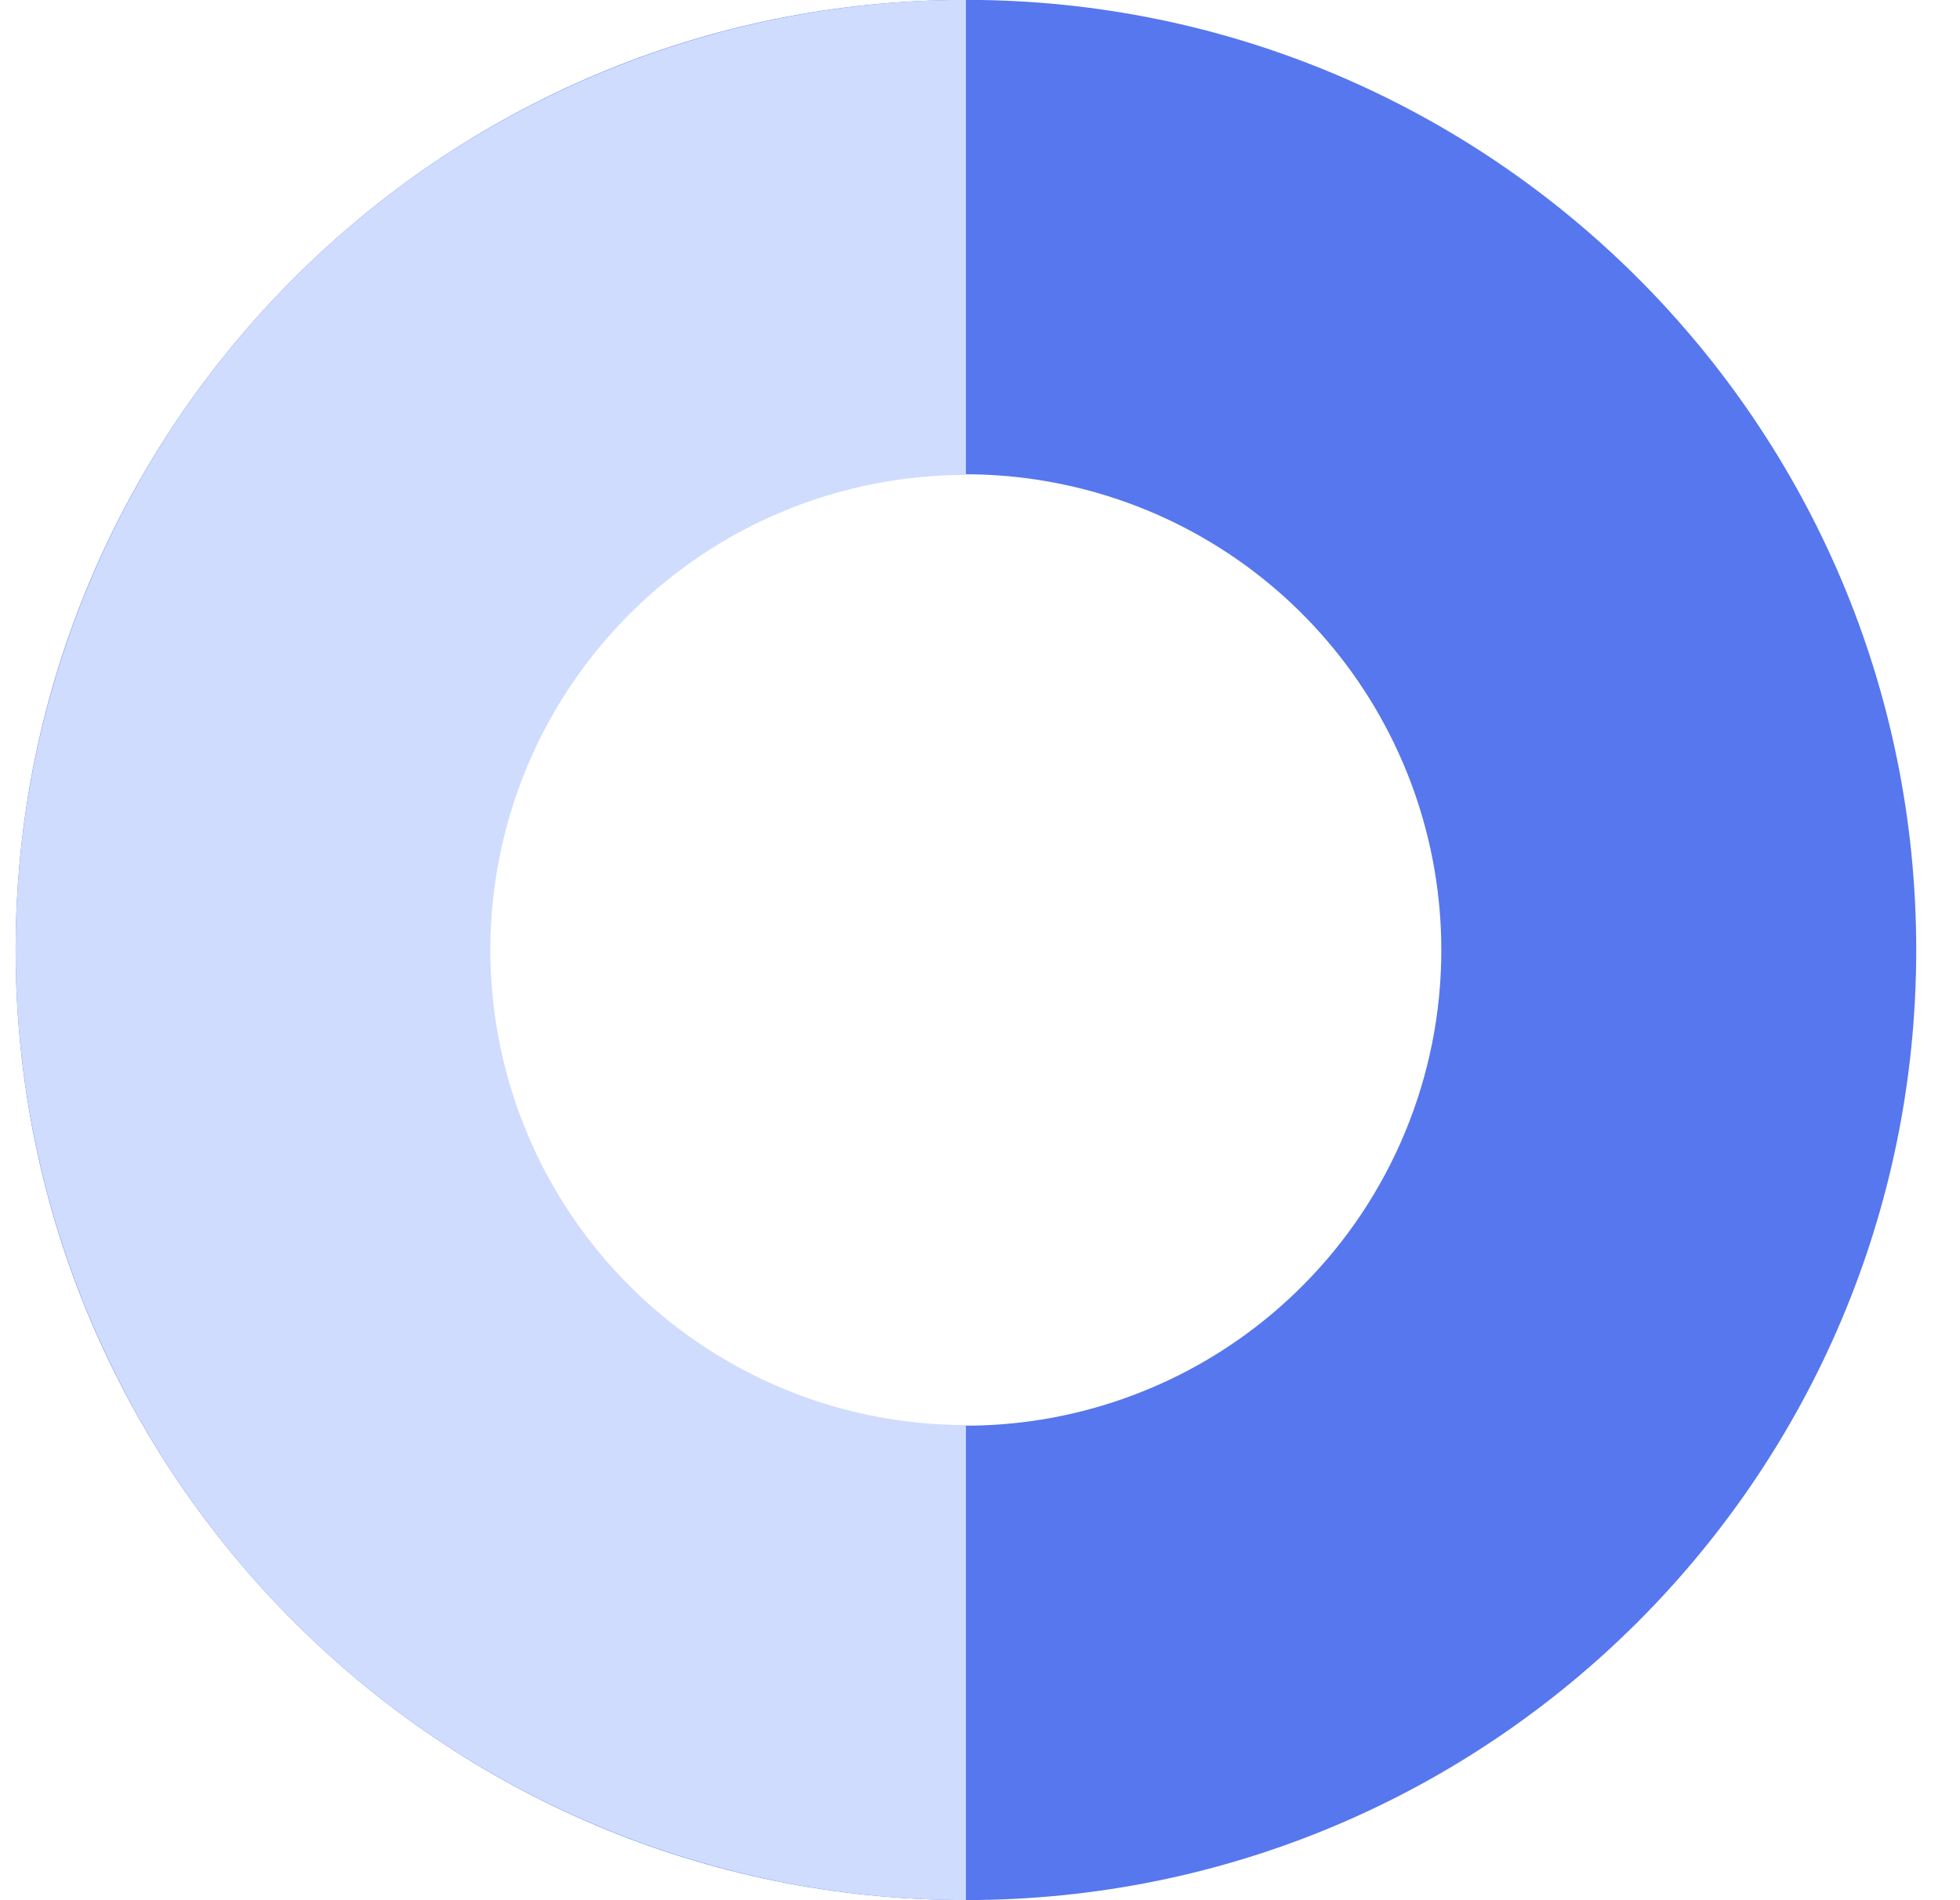 <svg xmlns="http://www.w3.org/2000/svg" width="33" height="32" viewBox="0 0 33 32" fill="none">
  <g clip-path="url(#clip0_113_489)">
    <path d="M0.263 -0.002L0.263 31.998H32.263L32.263 -0.002H0.263ZM21.924 21.659C20.614 22.971 18.89 23.787 17.046 23.97C15.201 24.153 13.35 23.691 11.808 22.662C10.266 21.633 9.129 20.101 8.59 18.327C8.051 16.553 8.144 14.648 8.853 12.935C9.562 11.222 10.842 9.808 12.477 8.934C14.112 8.06 15.999 7.779 17.817 8.141C19.635 8.502 21.272 9.482 22.448 10.915C23.624 12.348 24.267 14.144 24.267 15.998C24.268 17.049 24.061 18.09 23.659 19.062C23.257 20.033 22.668 20.916 21.924 21.659Z" fill="#5677ED"/>
    <path d="M10.603 10.337C9.482 11.456 8.719 12.882 8.41 14.435C8.1 15.988 8.259 17.598 8.865 19.061C9.471 20.523 10.498 21.773 11.815 22.652C13.132 23.531 14.68 24 16.263 23.998L16.263 31.998C12.02 31.998 7.95 30.312 4.95 27.312C1.949 24.311 0.263 20.241 0.263 15.998C0.263 11.755 1.949 7.685 4.95 4.684C7.95 1.684 12.02 -0.002 16.263 -0.002L16.263 7.998C15.212 7.997 14.171 8.203 13.2 8.604C12.229 9.005 11.346 9.594 10.603 10.337Z" fill="#CFDCFD"/>
  </g>
  <defs>
    <clipPath id="clip0_113_489">
      <path d="M0.263 15.998C0.263 7.161 7.427 -0.002 16.263 -0.002C25.1 -0.002 32.263 7.161 32.263 15.998C32.263 24.835 25.1 31.998 16.263 31.998C7.427 31.998 0.263 24.835 0.263 15.998Z" fill="white"/>
    </clipPath>
  </defs>
</svg>